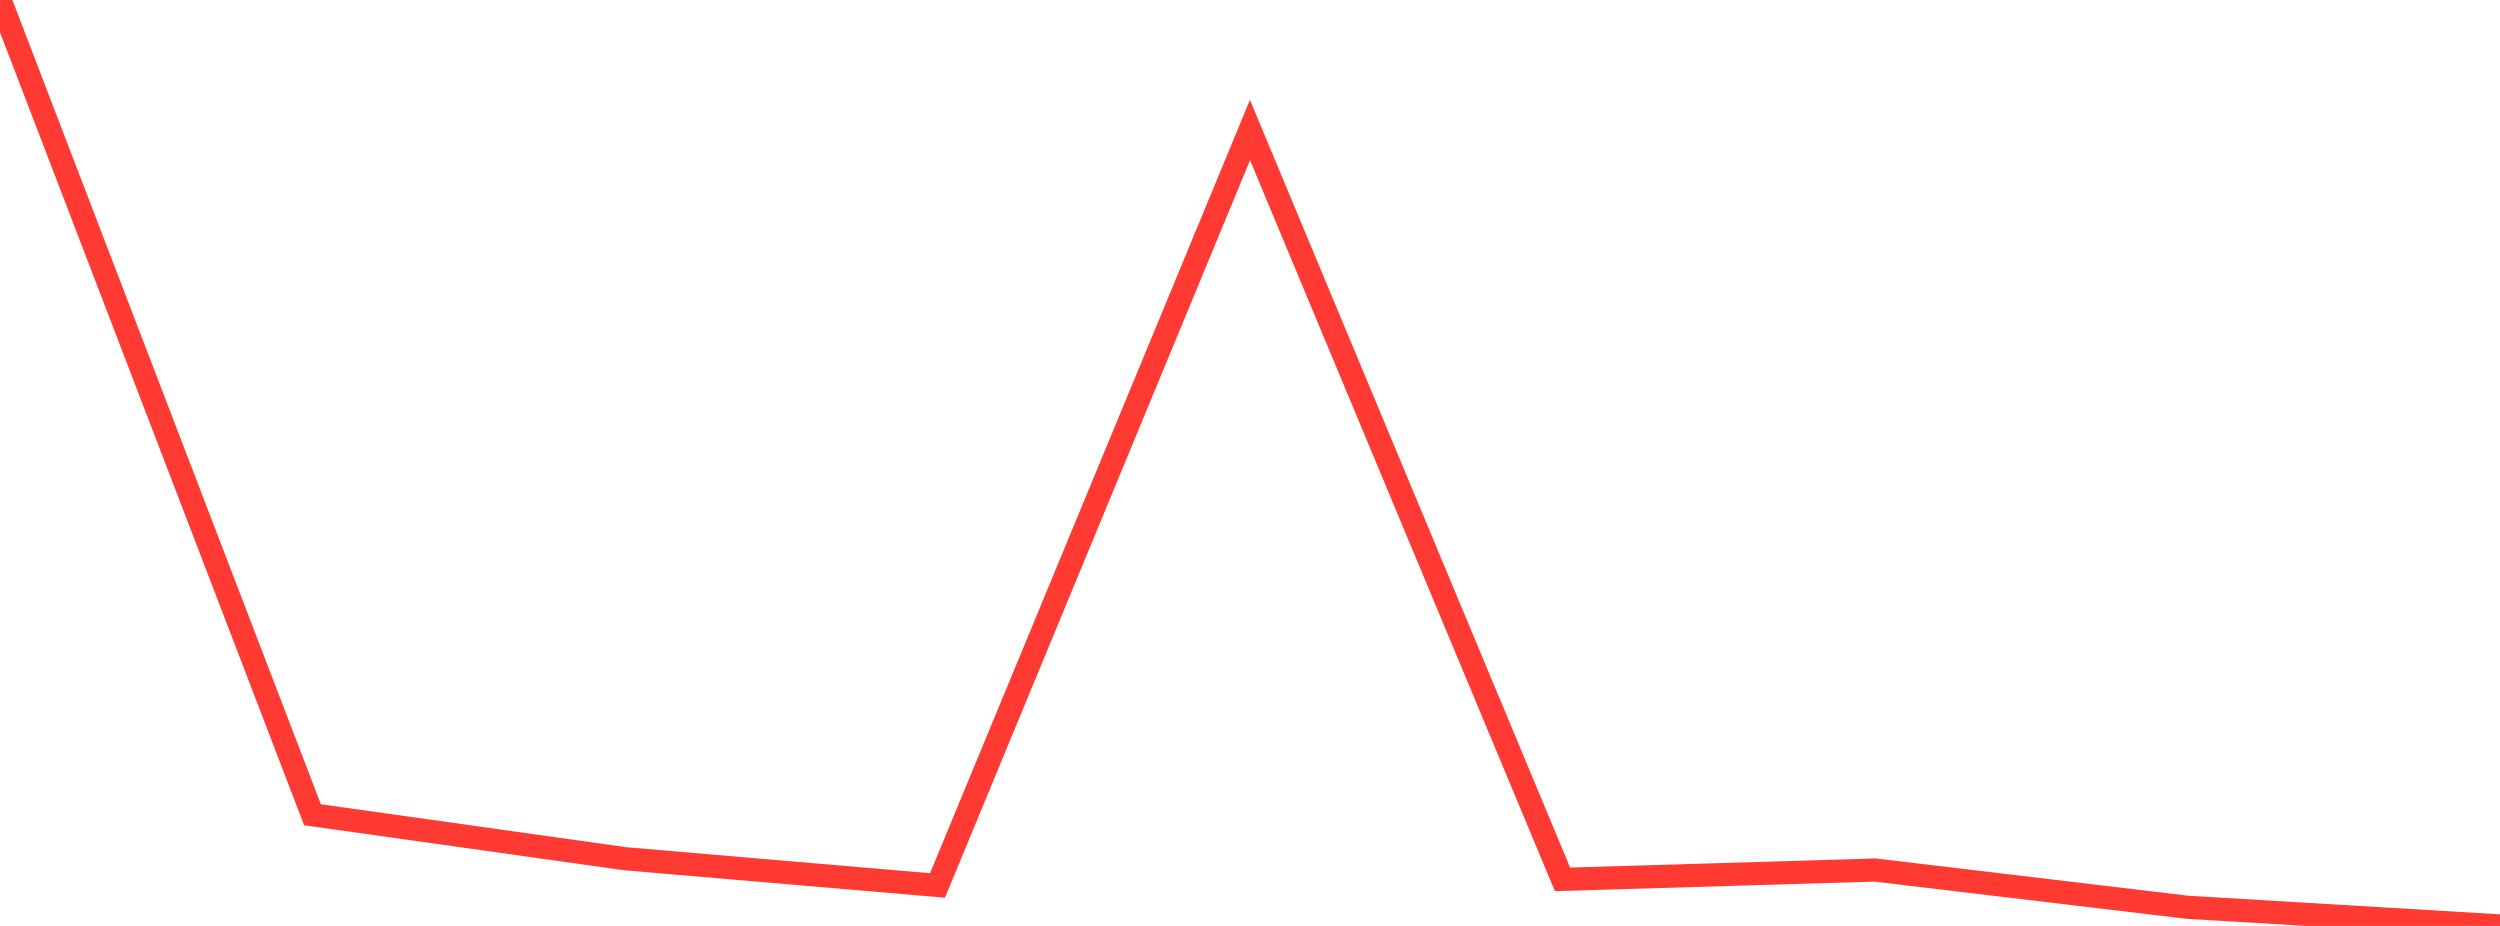 <?xml version="1.0" standalone="no"?>
<!DOCTYPE svg PUBLIC "-//W3C//DTD SVG 1.1//EN" "http://www.w3.org/Graphics/SVG/1.1/DTD/svg11.dtd">

<svg width="135" height="50" viewBox="0 0 135 50" preserveAspectRatio="none" 
  xmlns="http://www.w3.org/2000/svg"
  xmlns:xlink="http://www.w3.org/1999/xlink">


<polyline points="0.0, 0.0 16.875, 43.997 33.75, 46.371 50.625, 47.815 67.5, 7.024 84.375, 47.485 101.25, 46.982 118.125, 48.993 135.0, 50.0" fill="none" stroke="#ff3a33" stroke-width="1.25"/>

</svg>